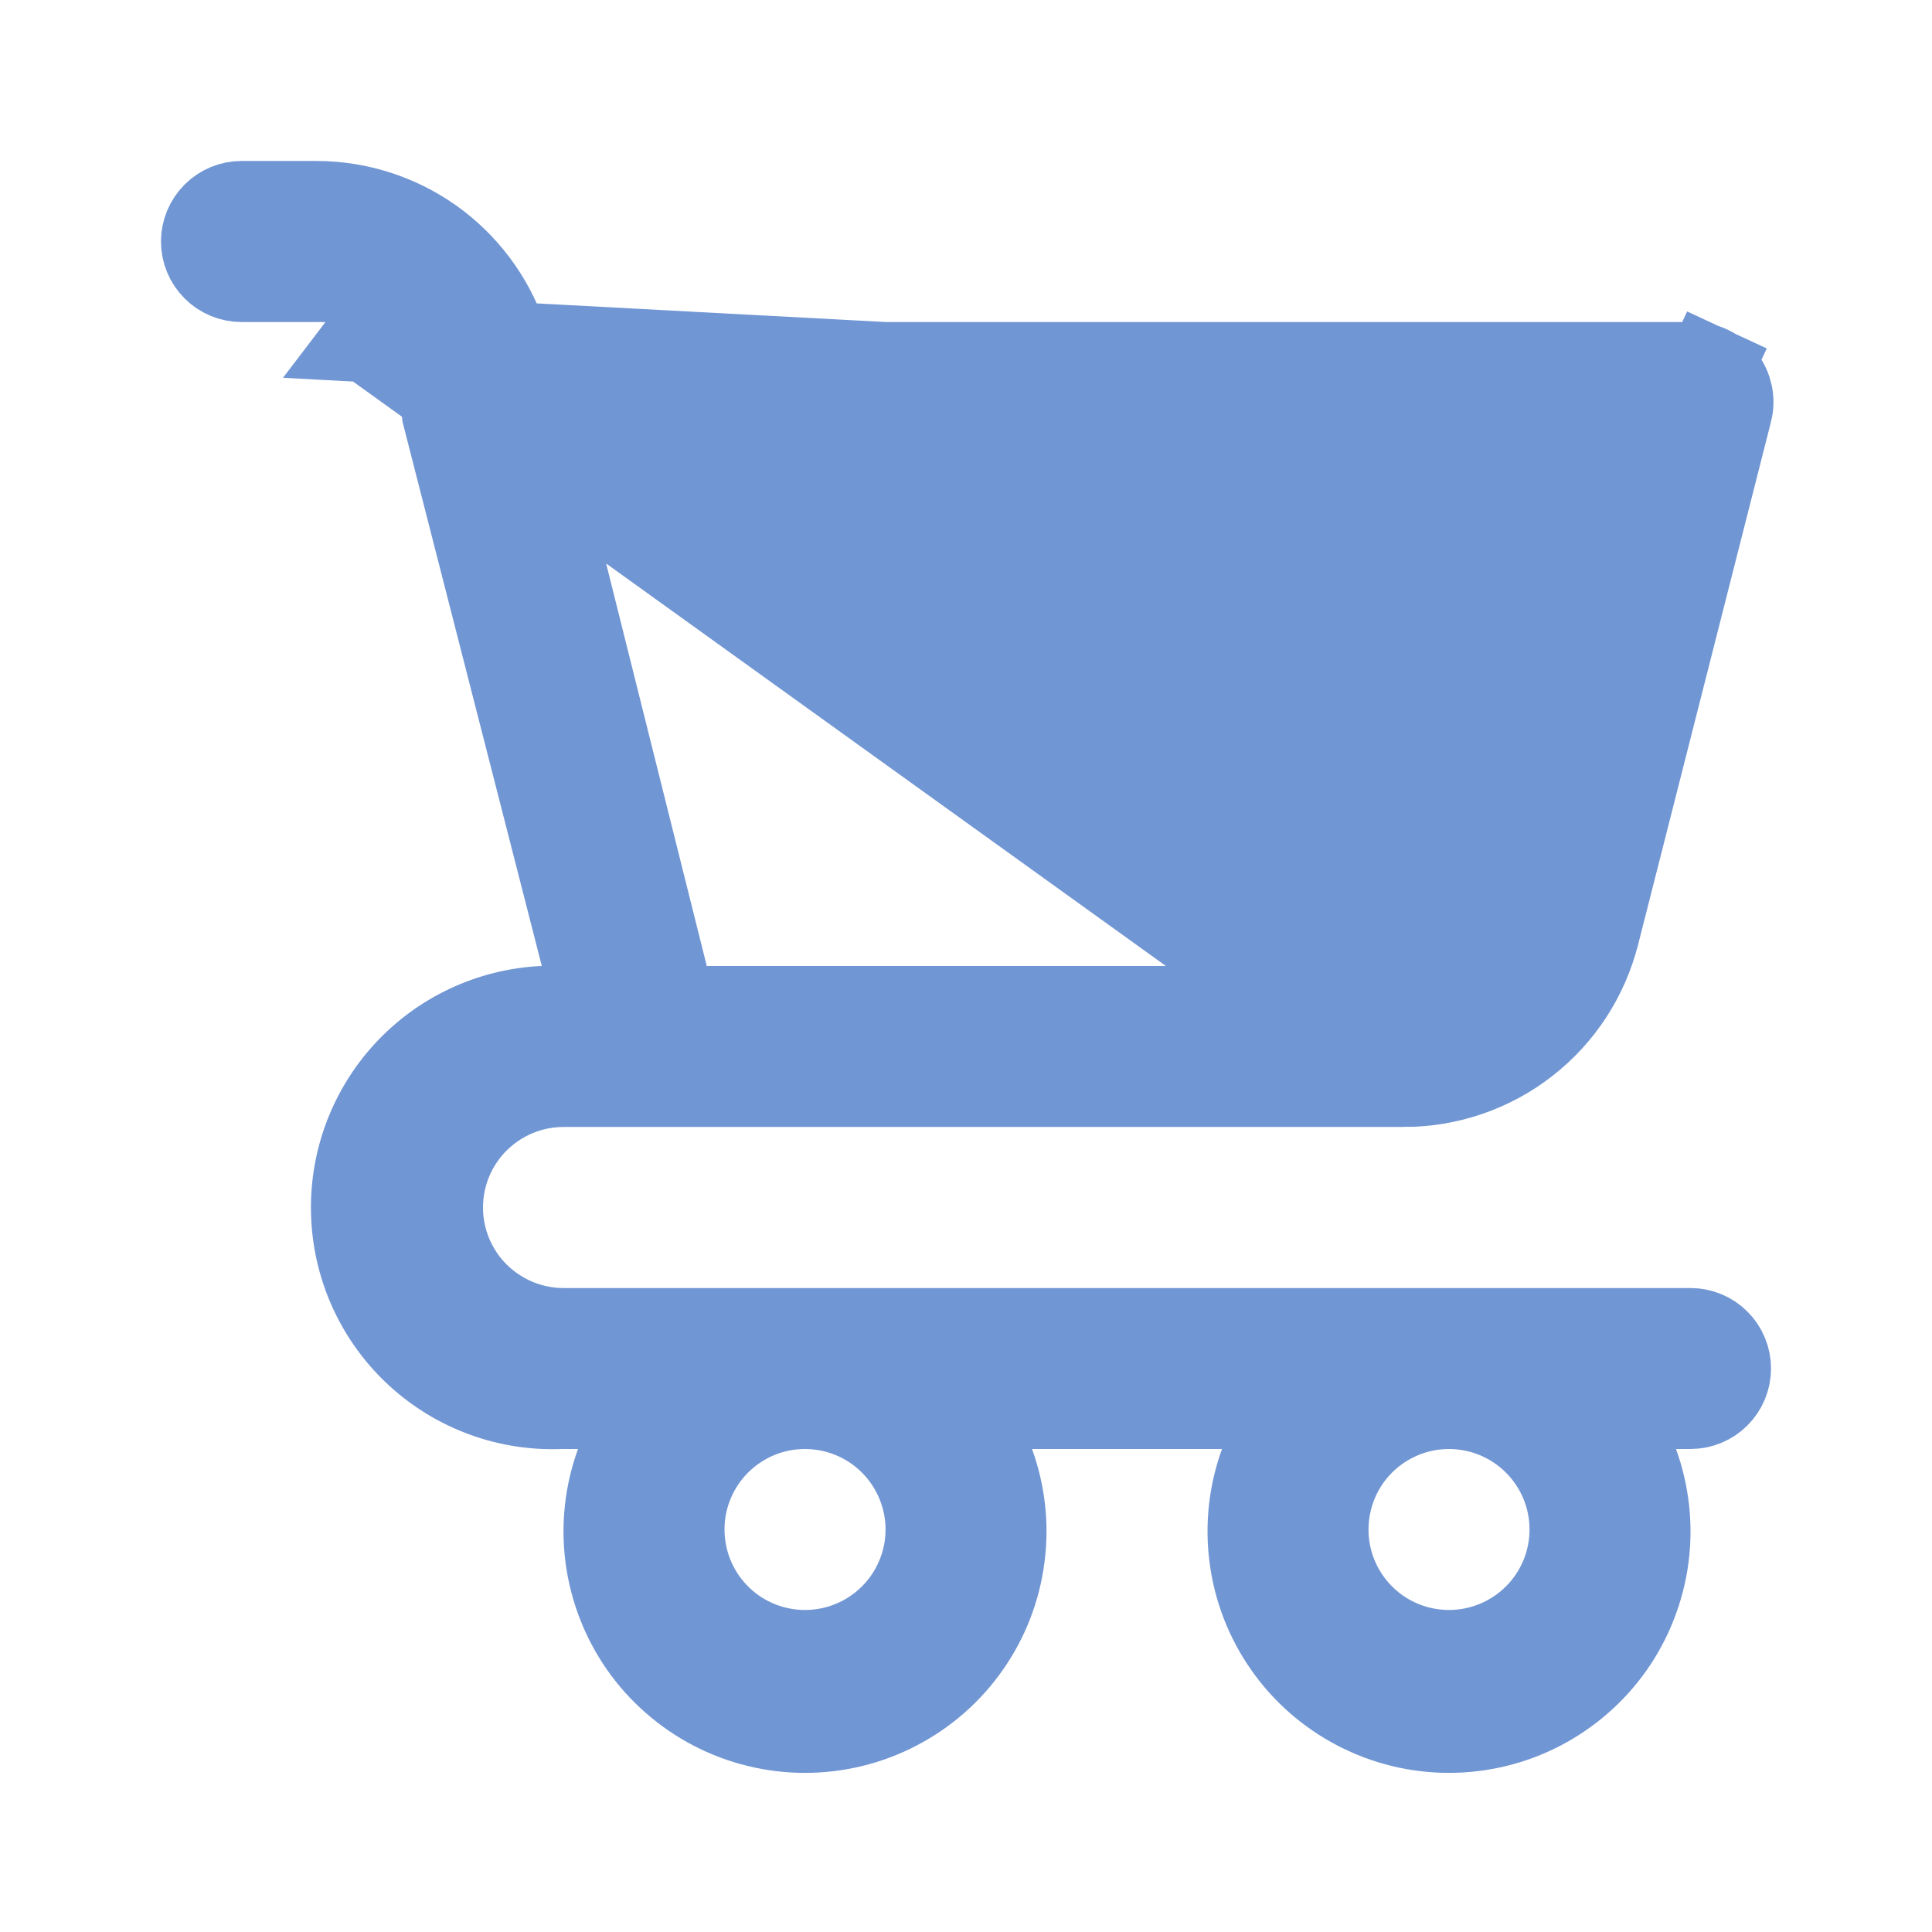 <svg width="22" height="22" viewBox="0 0 22 22" fill="none" xmlns="http://www.w3.org/2000/svg">
<path d="M15.987 12.333H15.987C16.488 12.333 16.976 12.166 17.371 11.857C17.766 11.549 18.047 11.117 18.169 10.631L18.17 10.629L19.682 4.68L15.987 12.333ZM15.987 12.333H6.417C6.041 12.333 5.681 12.483 5.415 12.748C5.149 13.014 5 13.374 5 13.75C5 14.126 5.149 14.486 5.415 14.752C5.681 15.017 6.041 15.167 6.417 15.167H19.25C19.361 15.167 19.467 15.211 19.545 15.289C19.623 15.367 19.667 15.473 19.667 15.583C19.667 15.694 19.623 15.8 19.545 15.878C19.467 15.956 19.361 16 19.25 16H19.085H18.372L18.615 16.671C18.738 17.01 18.778 17.375 18.731 17.733C18.683 18.092 18.55 18.434 18.343 18.73C18.135 19.026 17.859 19.267 17.539 19.434C17.218 19.601 16.862 19.688 16.5 19.688C16.139 19.688 15.782 19.601 15.462 19.434C15.141 19.267 14.865 19.026 14.658 18.73C14.45 18.434 14.317 18.092 14.27 17.733C14.222 17.375 14.262 17.01 14.385 16.671L14.629 16H13.915H11.752H11.038L11.282 16.671C11.405 17.01 11.445 17.375 11.397 17.733C11.35 18.092 11.217 18.434 11.009 18.73C10.802 19.026 10.526 19.267 10.205 19.434C9.885 19.601 9.528 19.688 9.167 19.688C8.805 19.688 8.449 19.601 8.128 19.434C7.808 19.267 7.532 19.026 7.324 18.73C7.117 18.434 6.984 18.092 6.936 17.733C6.889 17.375 6.928 17.01 7.052 16.671L7.295 16H6.582H6.417H6.406L6.394 16C5.797 16.027 5.214 15.816 4.773 15.413C4.332 15.01 4.069 14.448 4.043 13.851C4.016 13.254 4.227 12.671 4.63 12.23C5.033 11.789 5.595 11.526 6.192 11.499L6.806 11.472L6.654 10.876L5.076 4.71L5.025 4.301L5.021 4.272L5.014 4.244C4.936 3.929 4.753 3.651 4.496 3.455L4.193 3.853M15.987 12.333L4.193 3.853M4.193 3.853L4.496 3.455C4.24 3.261 3.926 3.159 3.605 3.167H2.75C2.64 3.167 2.534 3.123 2.456 3.045C2.377 2.966 2.333 2.861 2.333 2.75C2.333 2.639 2.377 2.534 2.456 2.455C2.534 2.377 2.64 2.333 2.75 2.333H3.611C4.075 2.335 4.527 2.48 4.906 2.748C5.284 3.017 5.571 3.396 5.725 3.833L5.843 4.167H6.197H19.25H19.259L19.268 4.166C19.333 4.164 19.398 4.177 19.457 4.205L19.665 3.757L19.457 4.205C19.516 4.232 19.568 4.273 19.608 4.323C19.647 4.373 19.673 4.431 19.686 4.493C19.699 4.555 19.698 4.619 19.682 4.68L4.193 3.853ZM18.562 5.621L18.717 5H18.077H6.673H6.033L6.188 5.621L7.563 11.121L7.658 11.5H8.049H15.953C16.274 11.508 16.588 11.406 16.843 11.212C17.101 11.016 17.284 10.738 17.361 10.424C17.361 10.424 17.361 10.423 17.361 10.423L18.562 5.621ZM8.38 18.595C8.613 18.75 8.887 18.833 9.167 18.833C9.543 18.833 9.903 18.684 10.169 18.418C10.434 18.153 10.584 17.792 10.584 17.417C10.584 17.137 10.5 16.863 10.345 16.63C10.189 16.397 9.968 16.215 9.709 16.108C9.45 16.001 9.165 15.973 8.89 16.027C8.616 16.082 8.363 16.217 8.165 16.415C7.967 16.613 7.832 16.866 7.777 17.14C7.723 17.415 7.751 17.7 7.858 17.959C7.965 18.218 8.147 18.439 8.38 18.595ZM15.713 18.595C15.946 18.75 16.22 18.833 16.5 18.833C16.876 18.833 17.236 18.684 17.502 18.418C17.768 18.153 17.917 17.792 17.917 17.417C17.917 17.137 17.834 16.863 17.678 16.63C17.522 16.397 17.301 16.215 17.042 16.108C16.783 16.001 16.499 15.973 16.224 16.027C15.949 16.082 15.697 16.217 15.498 16.415C15.3 16.613 15.165 16.866 15.111 17.14C15.056 17.415 15.084 17.7 15.191 17.959C15.299 18.218 15.48 18.439 15.713 18.595Z" fill="#7196D4" stroke="#7196D4"/>
</svg>
